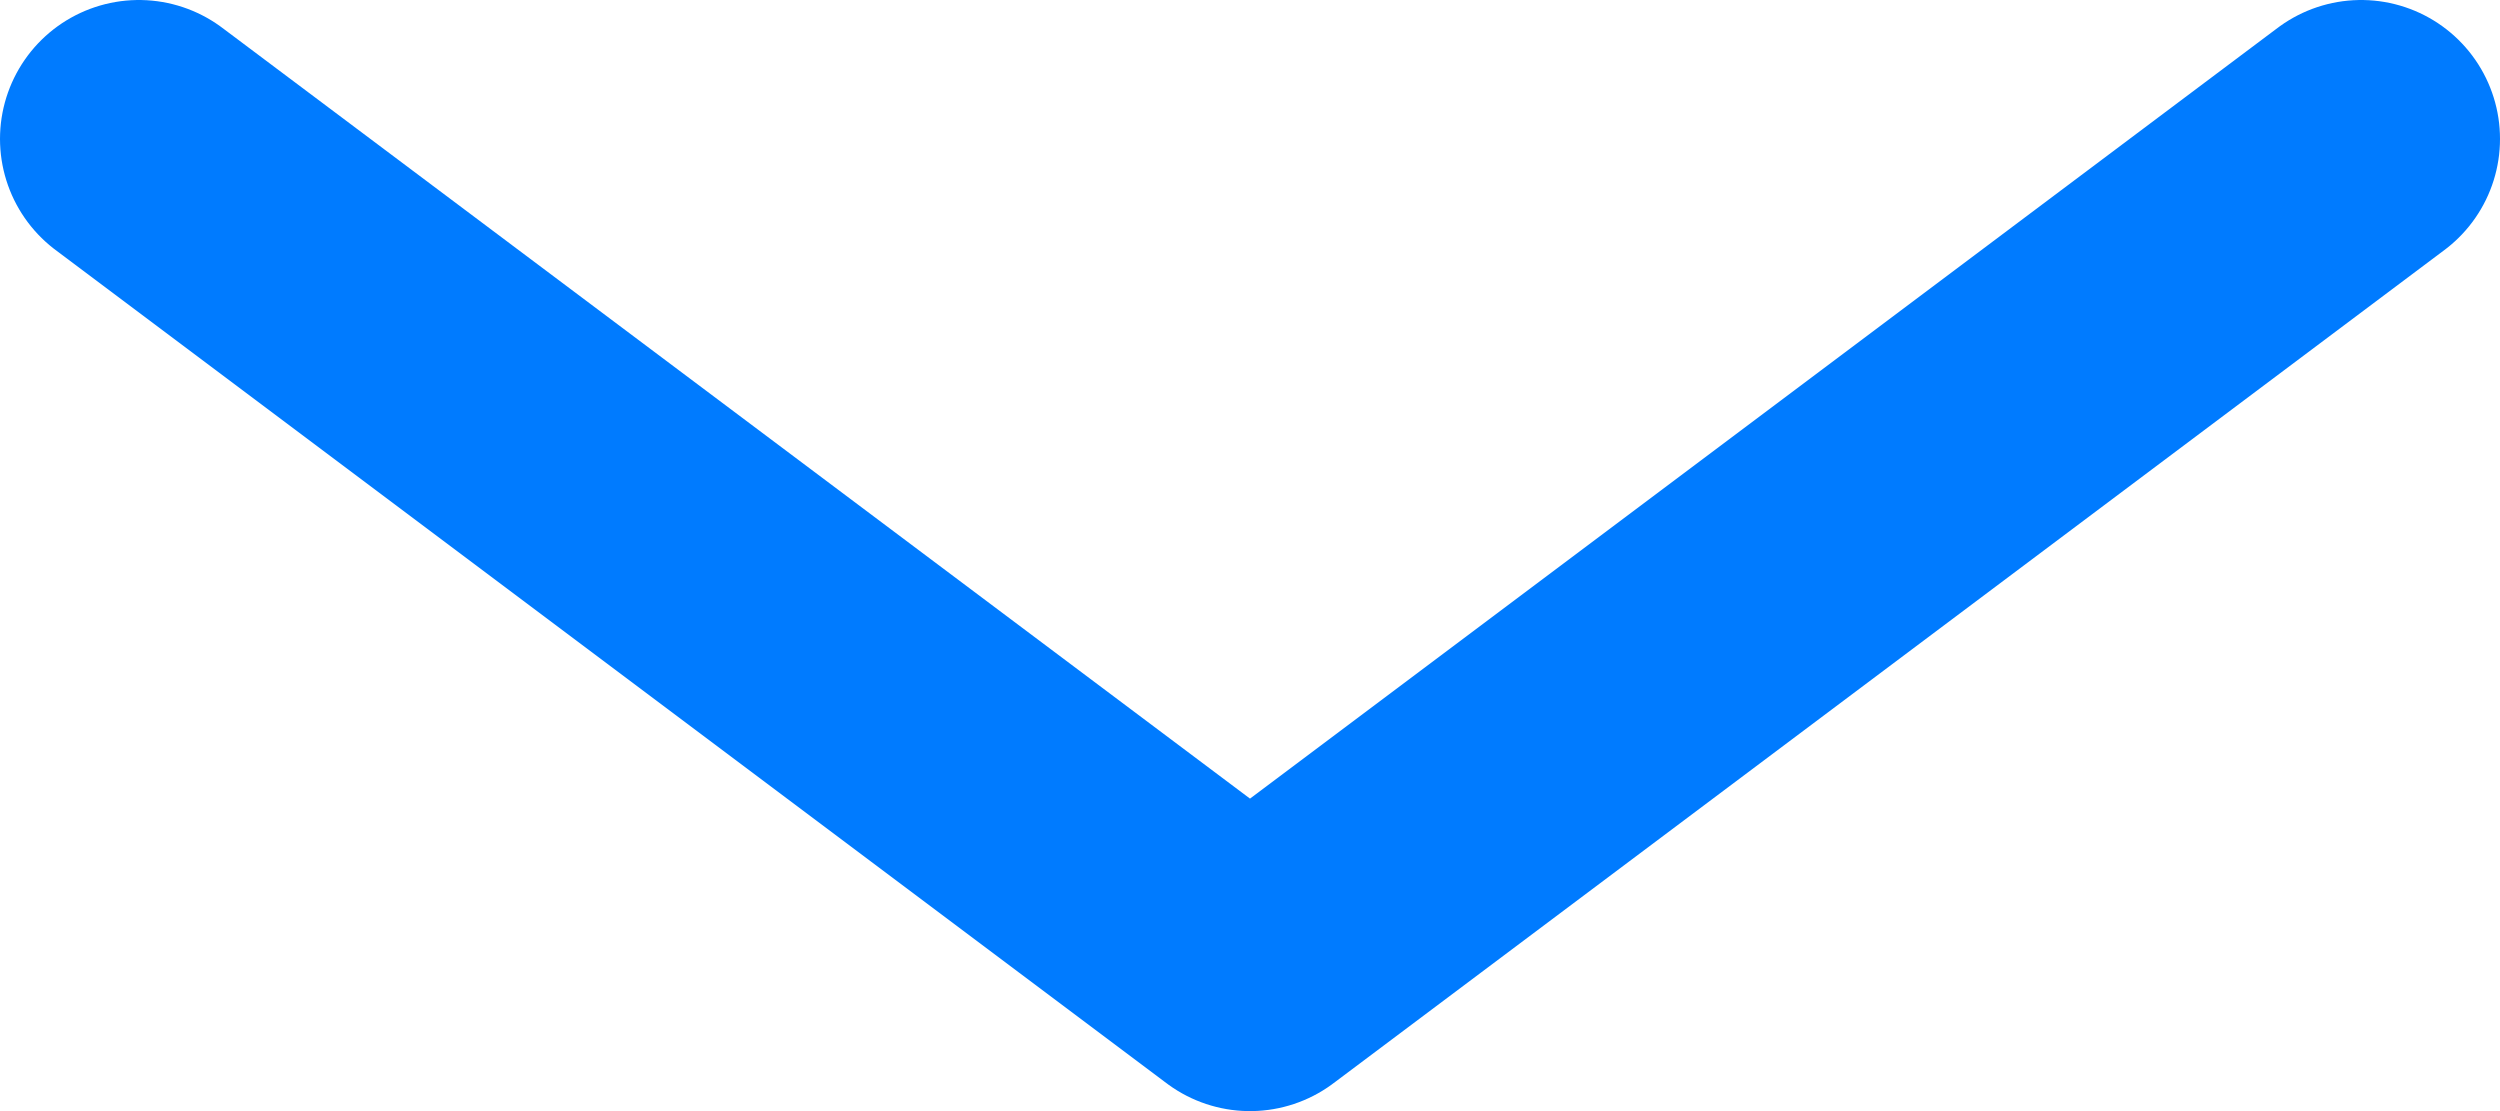 <svg width="18" height="8" viewBox="0 0 18 8" fill="none" xmlns="http://www.w3.org/2000/svg">
<path id="Path" d="M1 1L9 7L17 1" stroke="#007BFF" stroke-width="2" stroke-linecap="round" stroke-linejoin="round"/>
</svg>
